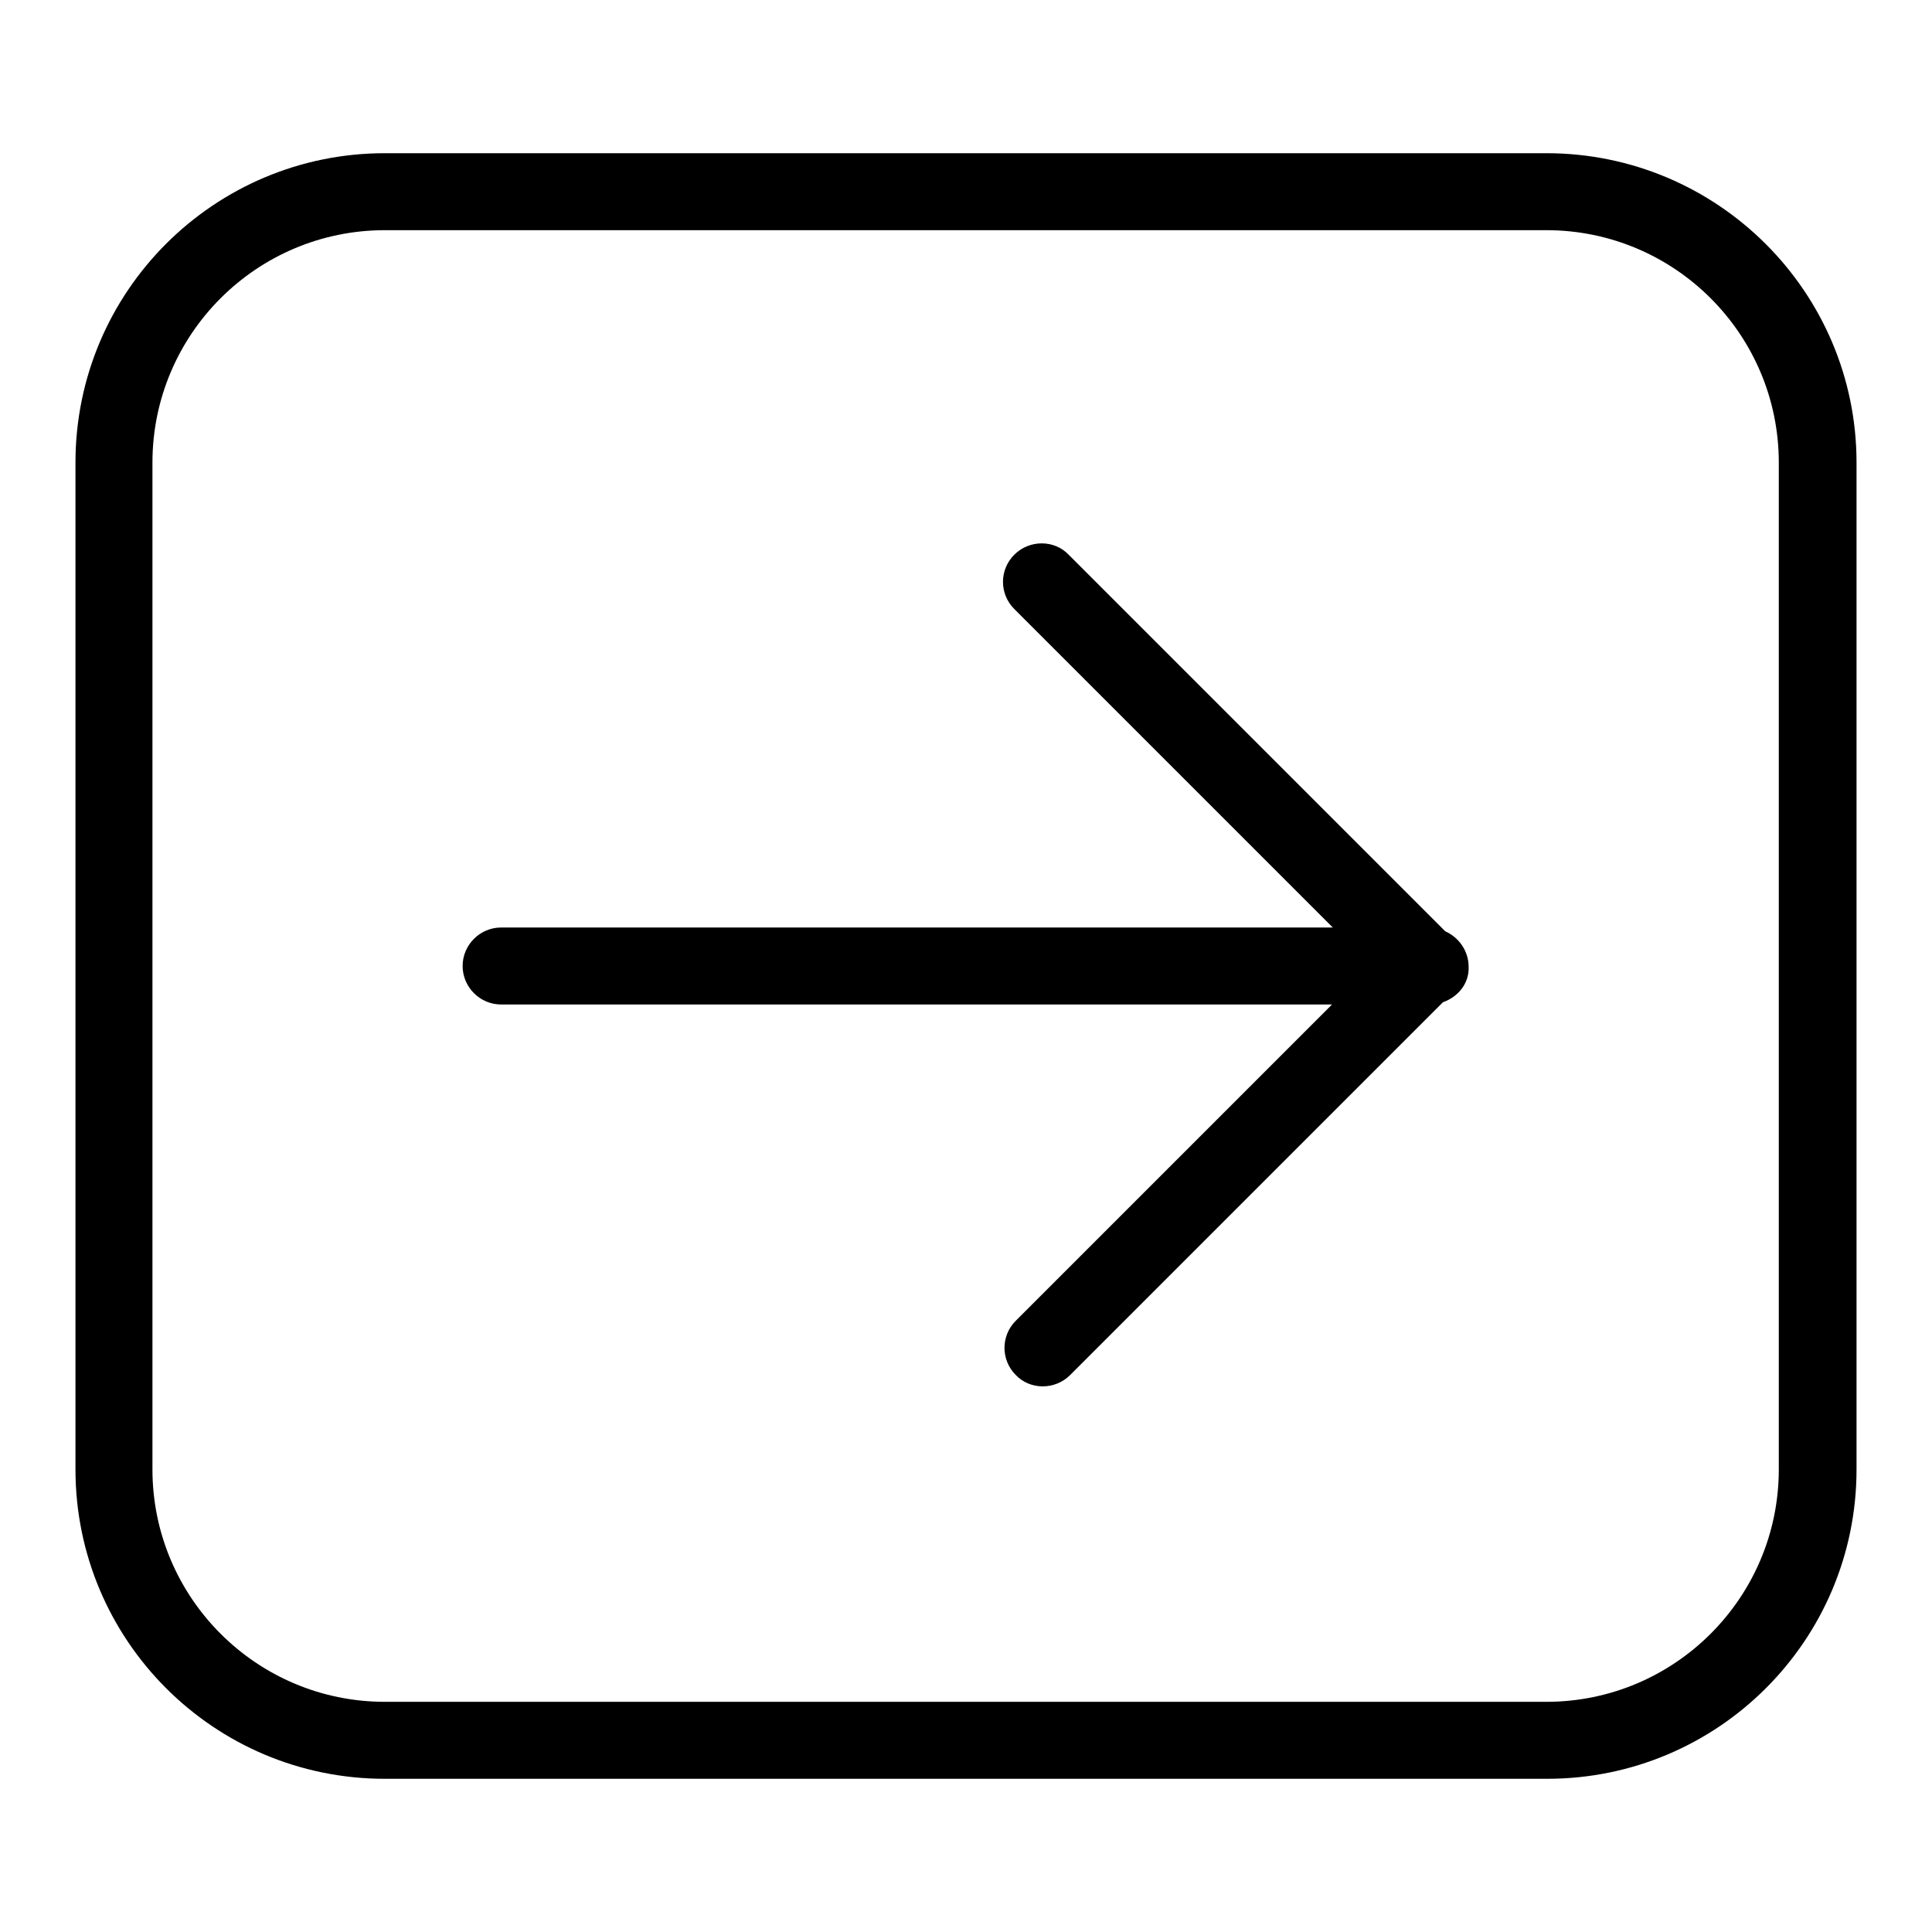 <?xml version="1.0" encoding="utf-8"?>
<!-- Svg Vector Icons : http://www.onlinewebfonts.com/icon -->
<!DOCTYPE svg PUBLIC "-//W3C//DTD SVG 1.1//EN" "http://www.w3.org/Graphics/SVG/1.1/DTD/svg11.dtd">
<svg version="1.1" xmlns="http://www.w3.org/2000/svg" xmlns:xlink="http://www.w3.org/1999/xlink" x="0px" y="0px" viewBox="0 0 256 256" enable-background="new 0 0 256 256" xml:space="preserve">
<g><g><path fill="#000000" d="M205,235.7H51c-22.7,0-41-18.4-41-41V61.3c0-22.7,18.4-41,41-41h153.9c22.7,0,41.1,18.4,41.1,41v133.4C246,217.4,227.6,235.7,205,235.7z M235.7,61.3c0-17-13.8-30.8-30.8-30.8H51c-17,0-30.8,13.8-30.8,30.8v133.4c0,17,13.8,30.8,30.8,30.8h153.9c17,0,30.8-13.8,30.8-30.8L235.7,61.3L235.7,61.3z M191.2,132.8l-49.4,49.4c-2,2-5.3,2-7.2,0c-2-2-2-5.2,0-7.2l41.9-41.9H66.4c-2.8,0-5.1-2.3-5.1-5.1s2.3-5.1,5.1-5.1h110.2l-42.2-42.2c-2-2-2-5.2,0-7.2c2-2,5.3-2,7.2,0l49.9,49.9c1.8,0.8,3.1,2.6,3.1,4.7C194.7,130.3,193.2,132.1,191.2,132.8z"/></g></g>
</svg>